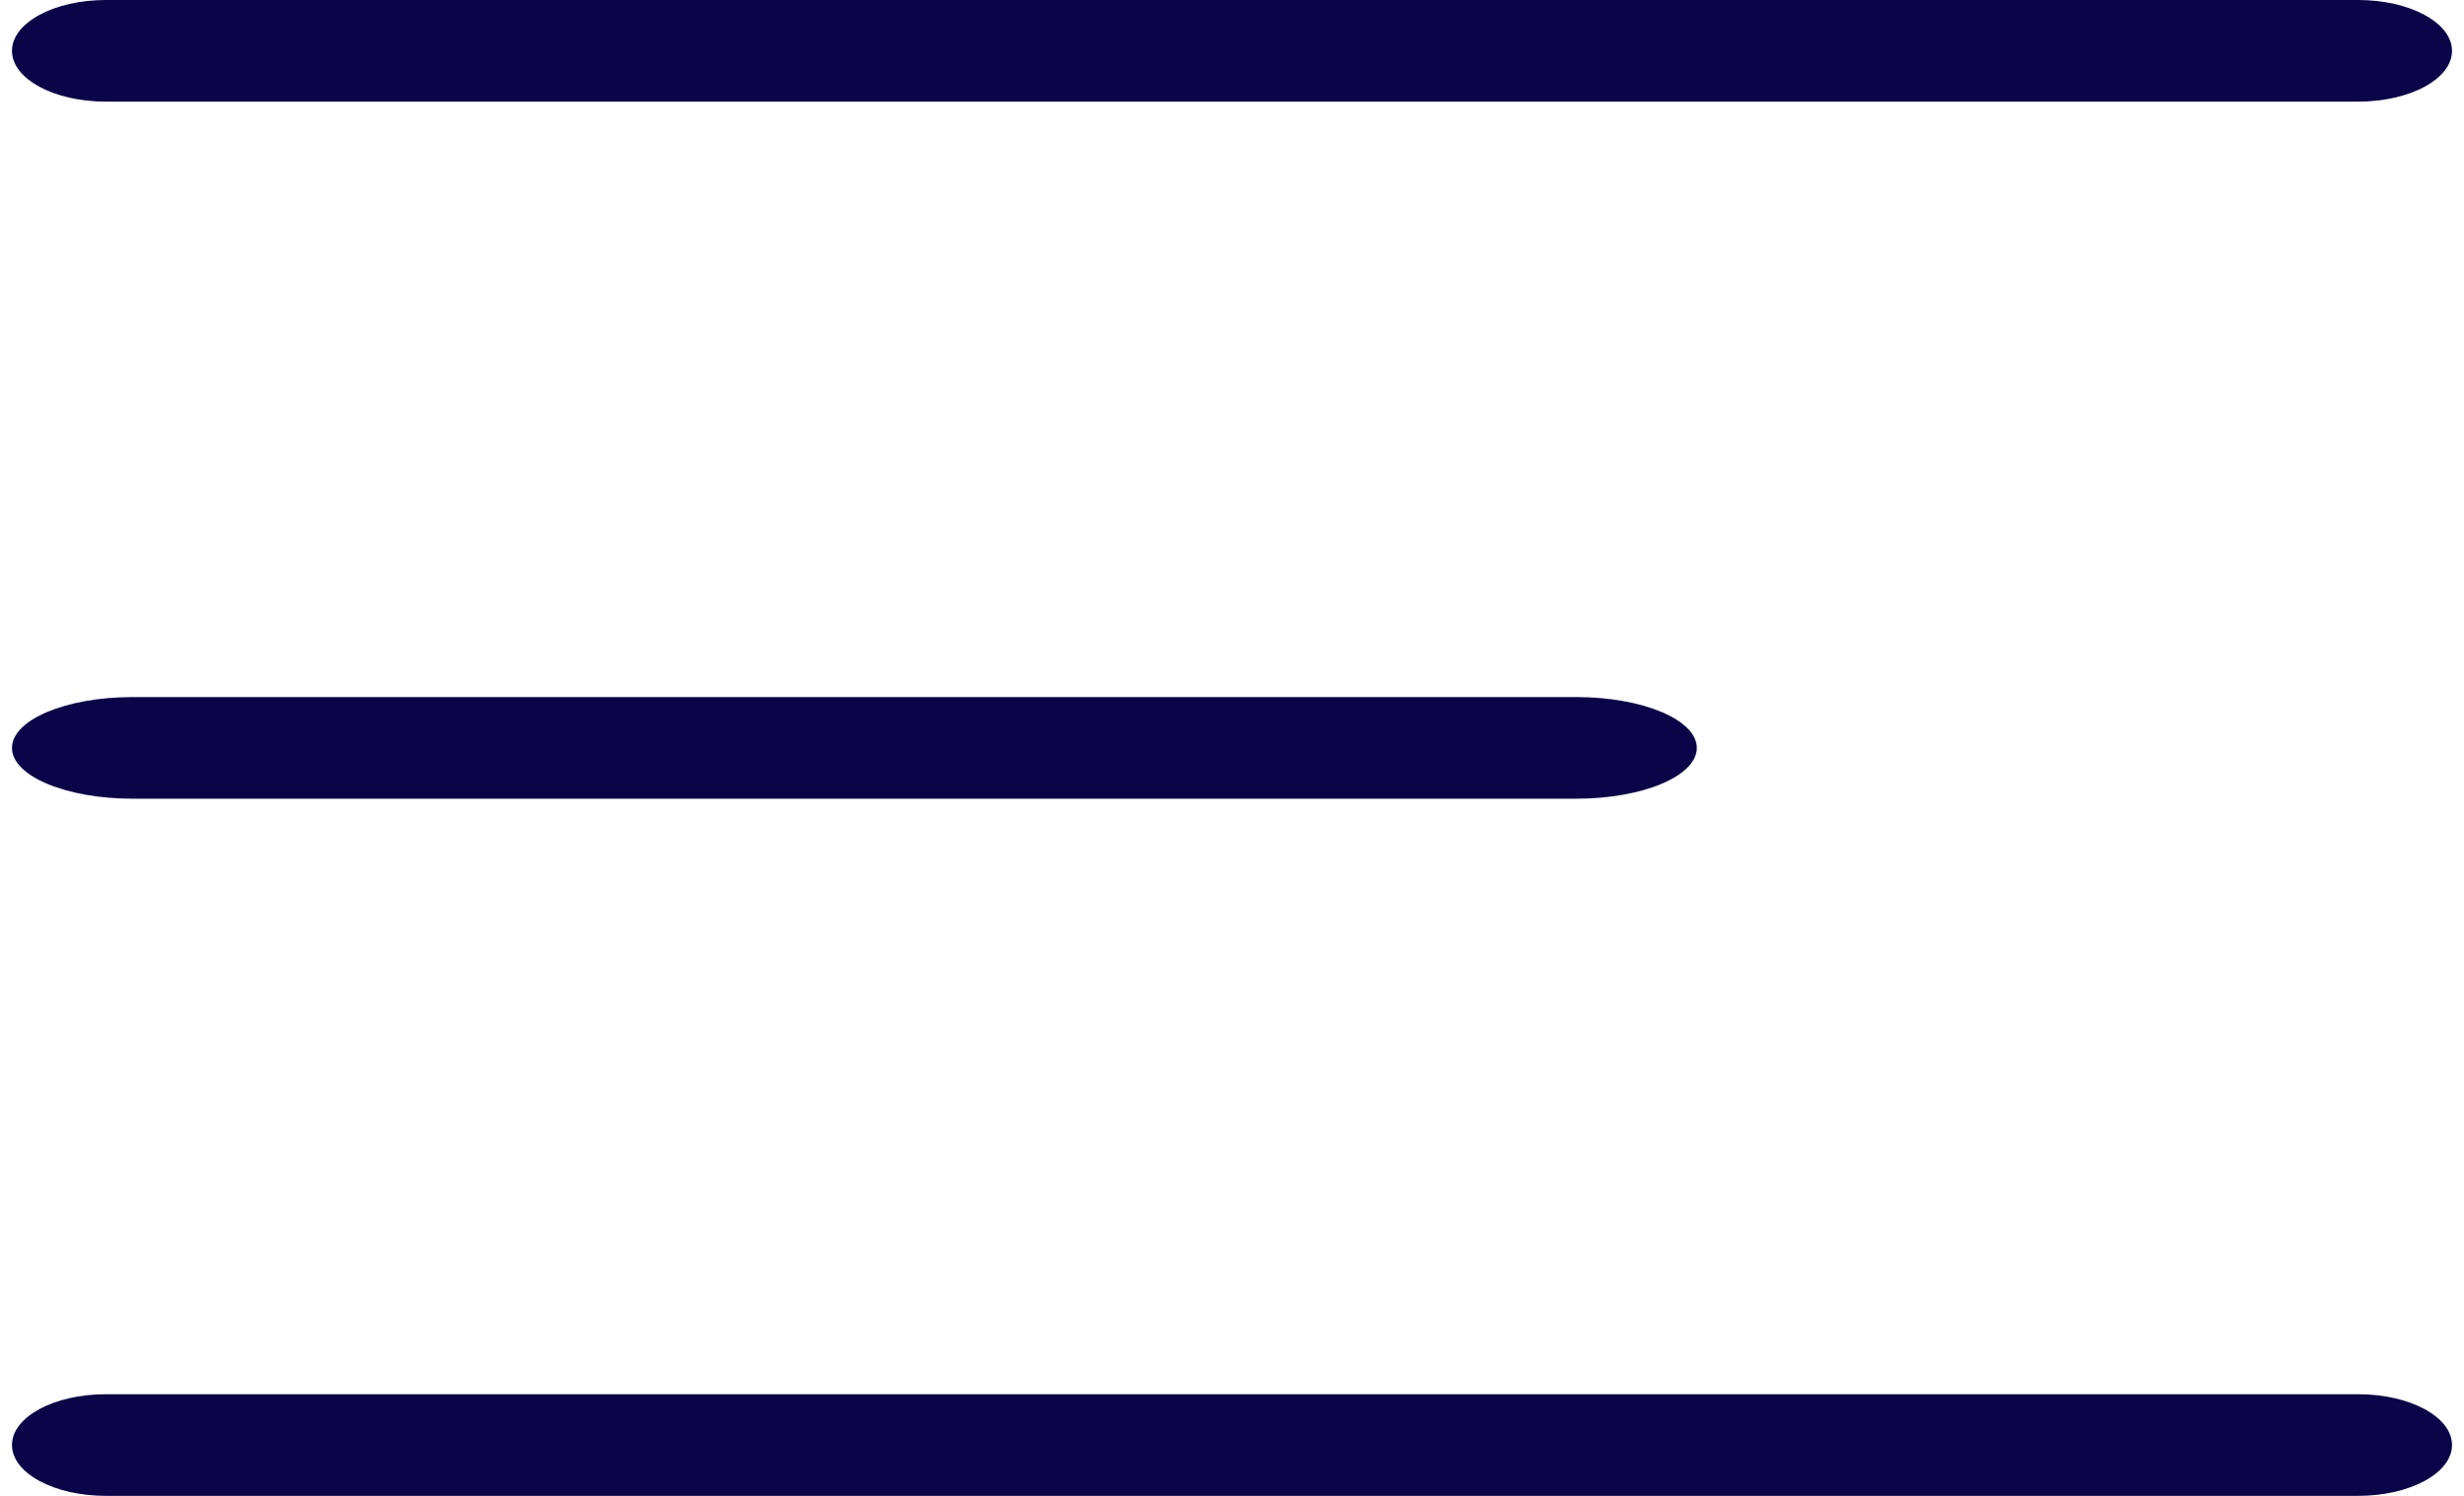 <svg width="28" height="17" viewBox="0 0 28 17" fill="none" xmlns="http://www.w3.org/2000/svg">
<path fill-rule="evenodd" clip-rule="evenodd" d="M0.136 8.5C0.136 8.181 0.748 7.922 1.504 7.922H17.914C18.669 7.922 19.282 8.181 19.282 8.5C19.282 8.819 18.669 9.077 17.914 9.077H1.504C0.748 9.077 0.136 8.819 0.136 8.5Z" fill="#0B0449"/>
<path fill-rule="evenodd" clip-rule="evenodd" d="M0.136 0.578C0.136 0.259 0.613 0 1.202 0H26.797C27.387 0 27.864 0.259 27.864 0.578C27.864 0.897 27.387 1.155 26.797 1.155H1.202C0.613 1.155 0.136 0.897 0.136 0.578Z" fill="#0B0449"/>
<path fill-rule="evenodd" clip-rule="evenodd" d="M0.136 16.422C0.136 16.103 0.613 15.845 1.202 15.845H26.797C27.387 15.845 27.864 16.103 27.864 16.422C27.864 16.741 27.387 17 26.797 17H1.202C0.613 17 0.136 16.741 0.136 16.422Z" fill="#0B0449"/>
</svg>
